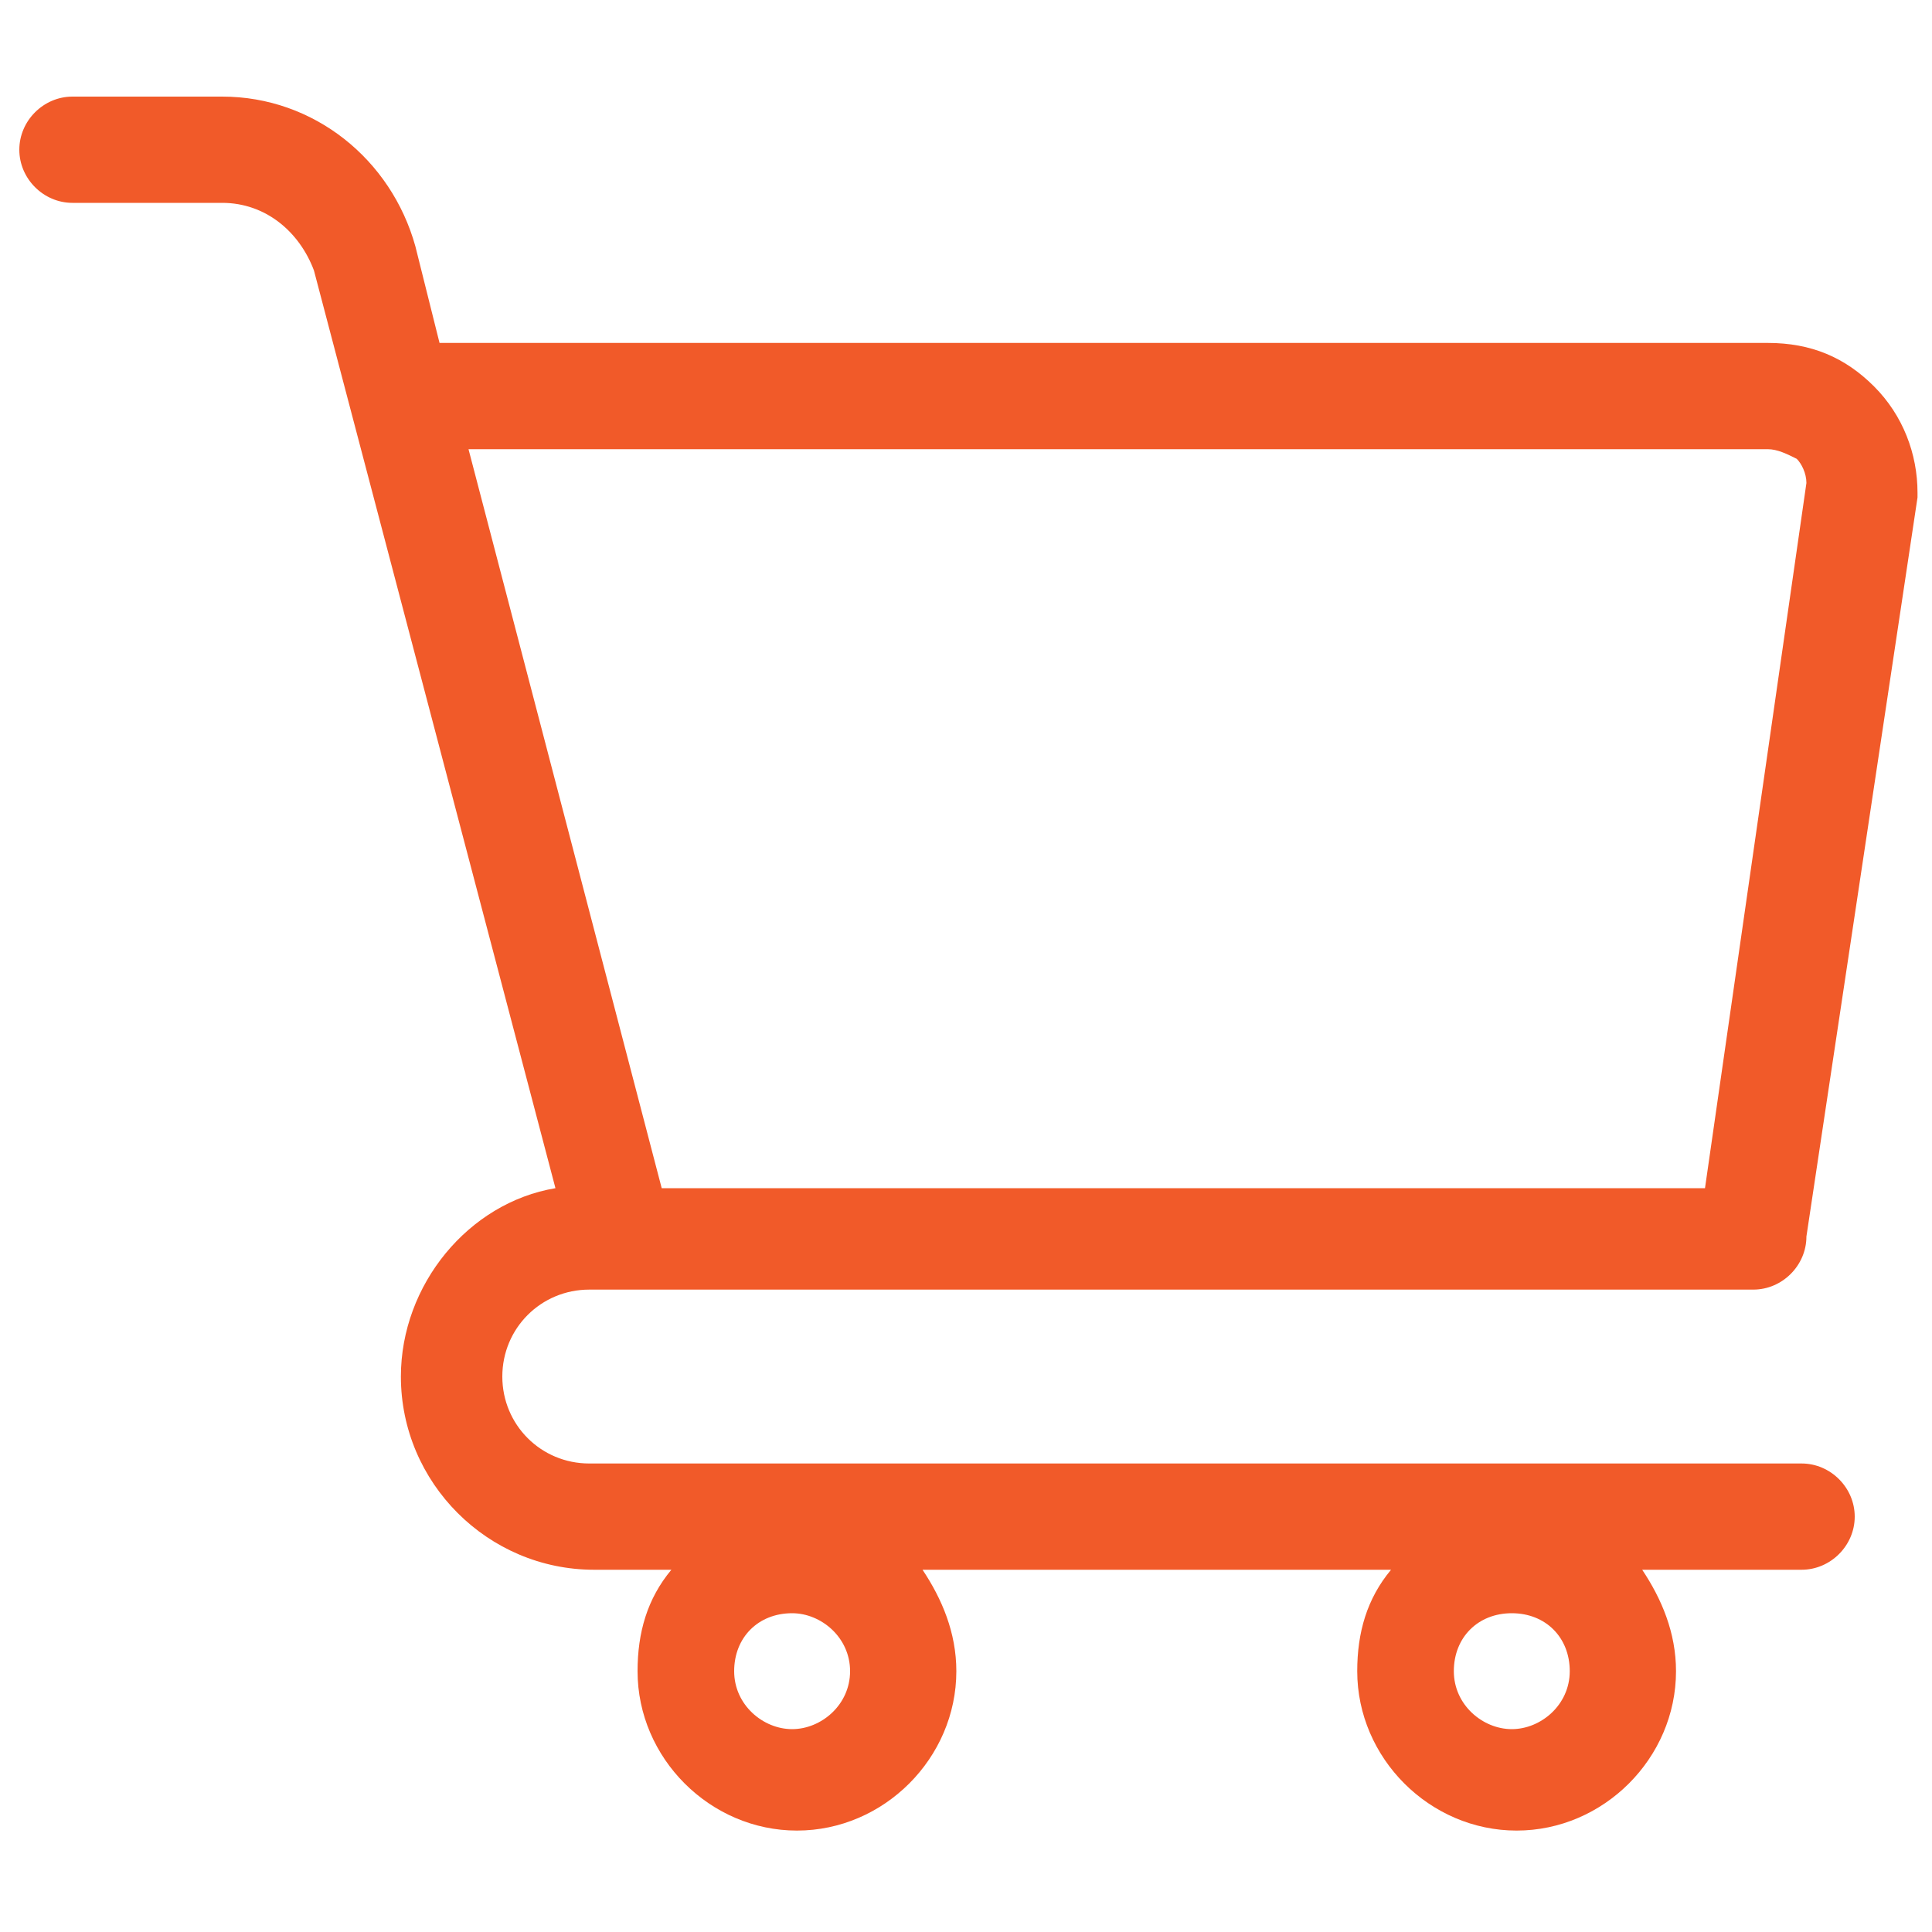 <?xml version="1.0" encoding="utf-8"?>
<!-- Generator: Adobe Illustrator 28.0.0, SVG Export Plug-In . SVG Version: 6.00 Build 0)  -->
<svg version="1.1" id="Calque_1" xmlns="http://www.w3.org/2000/svg" xmlns:xlink="http://www.w3.org/1999/xlink" x="0px" y="0px"
	 viewBox="0 0 40 40" style="enable-background:new 0 0 40 40;" xml:space="preserve">
<style type="text/css">
	.st0{fill:#F15A29;}
</style>
<path class="st0" d="M38.8,8c-0.6-0.6-1.3-0.9-2.2-0.9H9.1l-0.5-2c-0.5-1.8-2.1-3.1-4-3.1H1.5c-0.6,0-1.1,0.5-1.1,1.1
	s0.5,1.1,1.1,1.1h3.1c0.9,0,1.6,0.6,1.9,1.4l5,19c-1.8,0.3-3.2,2-3.2,3.9c0,2.2,1.8,4,4,4h1.6c-0.5,0.6-0.7,1.3-0.7,2.1
	c0,1.8,1.5,3.3,3.3,3.3c1.8,0,3.3-1.5,3.3-3.3c0-0.8-0.3-1.5-0.7-2.1h9.7c-0.5,0.6-0.7,1.3-0.7,2.1c0,1.8,1.5,3.3,3.3,3.3
	c1.8,0,3.3-1.5,3.3-3.3c0-0.8-0.3-1.5-0.7-2.1h3.3c0.6,0,1.1-0.5,1.1-1.1s-0.5-1.1-1.1-1.1H12.2c-1,0-1.8-0.8-1.8-1.8
	c0-1,0.8-1.8,1.8-1.8h0.7c0,0,0,0,0,0c0,0,0,0,0,0h23.4h0c0.6,0,1.1-0.5,1.1-1.1l2.3-15.3c0,0,0-0.1,0-0.1C39.7,9.4,39.4,8.6,38.8,8
	z M16.4,35.8c-0.6,0-1.2-0.5-1.2-1.2s0.5-1.2,1.2-1.2c0.6,0,1.2,0.5,1.2,1.2S17,35.8,16.4,35.8z M31.3,35.8c-0.6,0-1.2-0.5-1.2-1.2
	s0.5-1.2,1.2-1.2s1.2,0.5,1.2,1.2S31.9,35.8,31.3,35.8z M35.3,24.6H13.7l-4-15.3h26.9c0.2,0,0.4,0.1,0.6,0.2
	c0.1,0.1,0.2,0.3,0.2,0.5L35.3,24.6z"/>
</svg>
